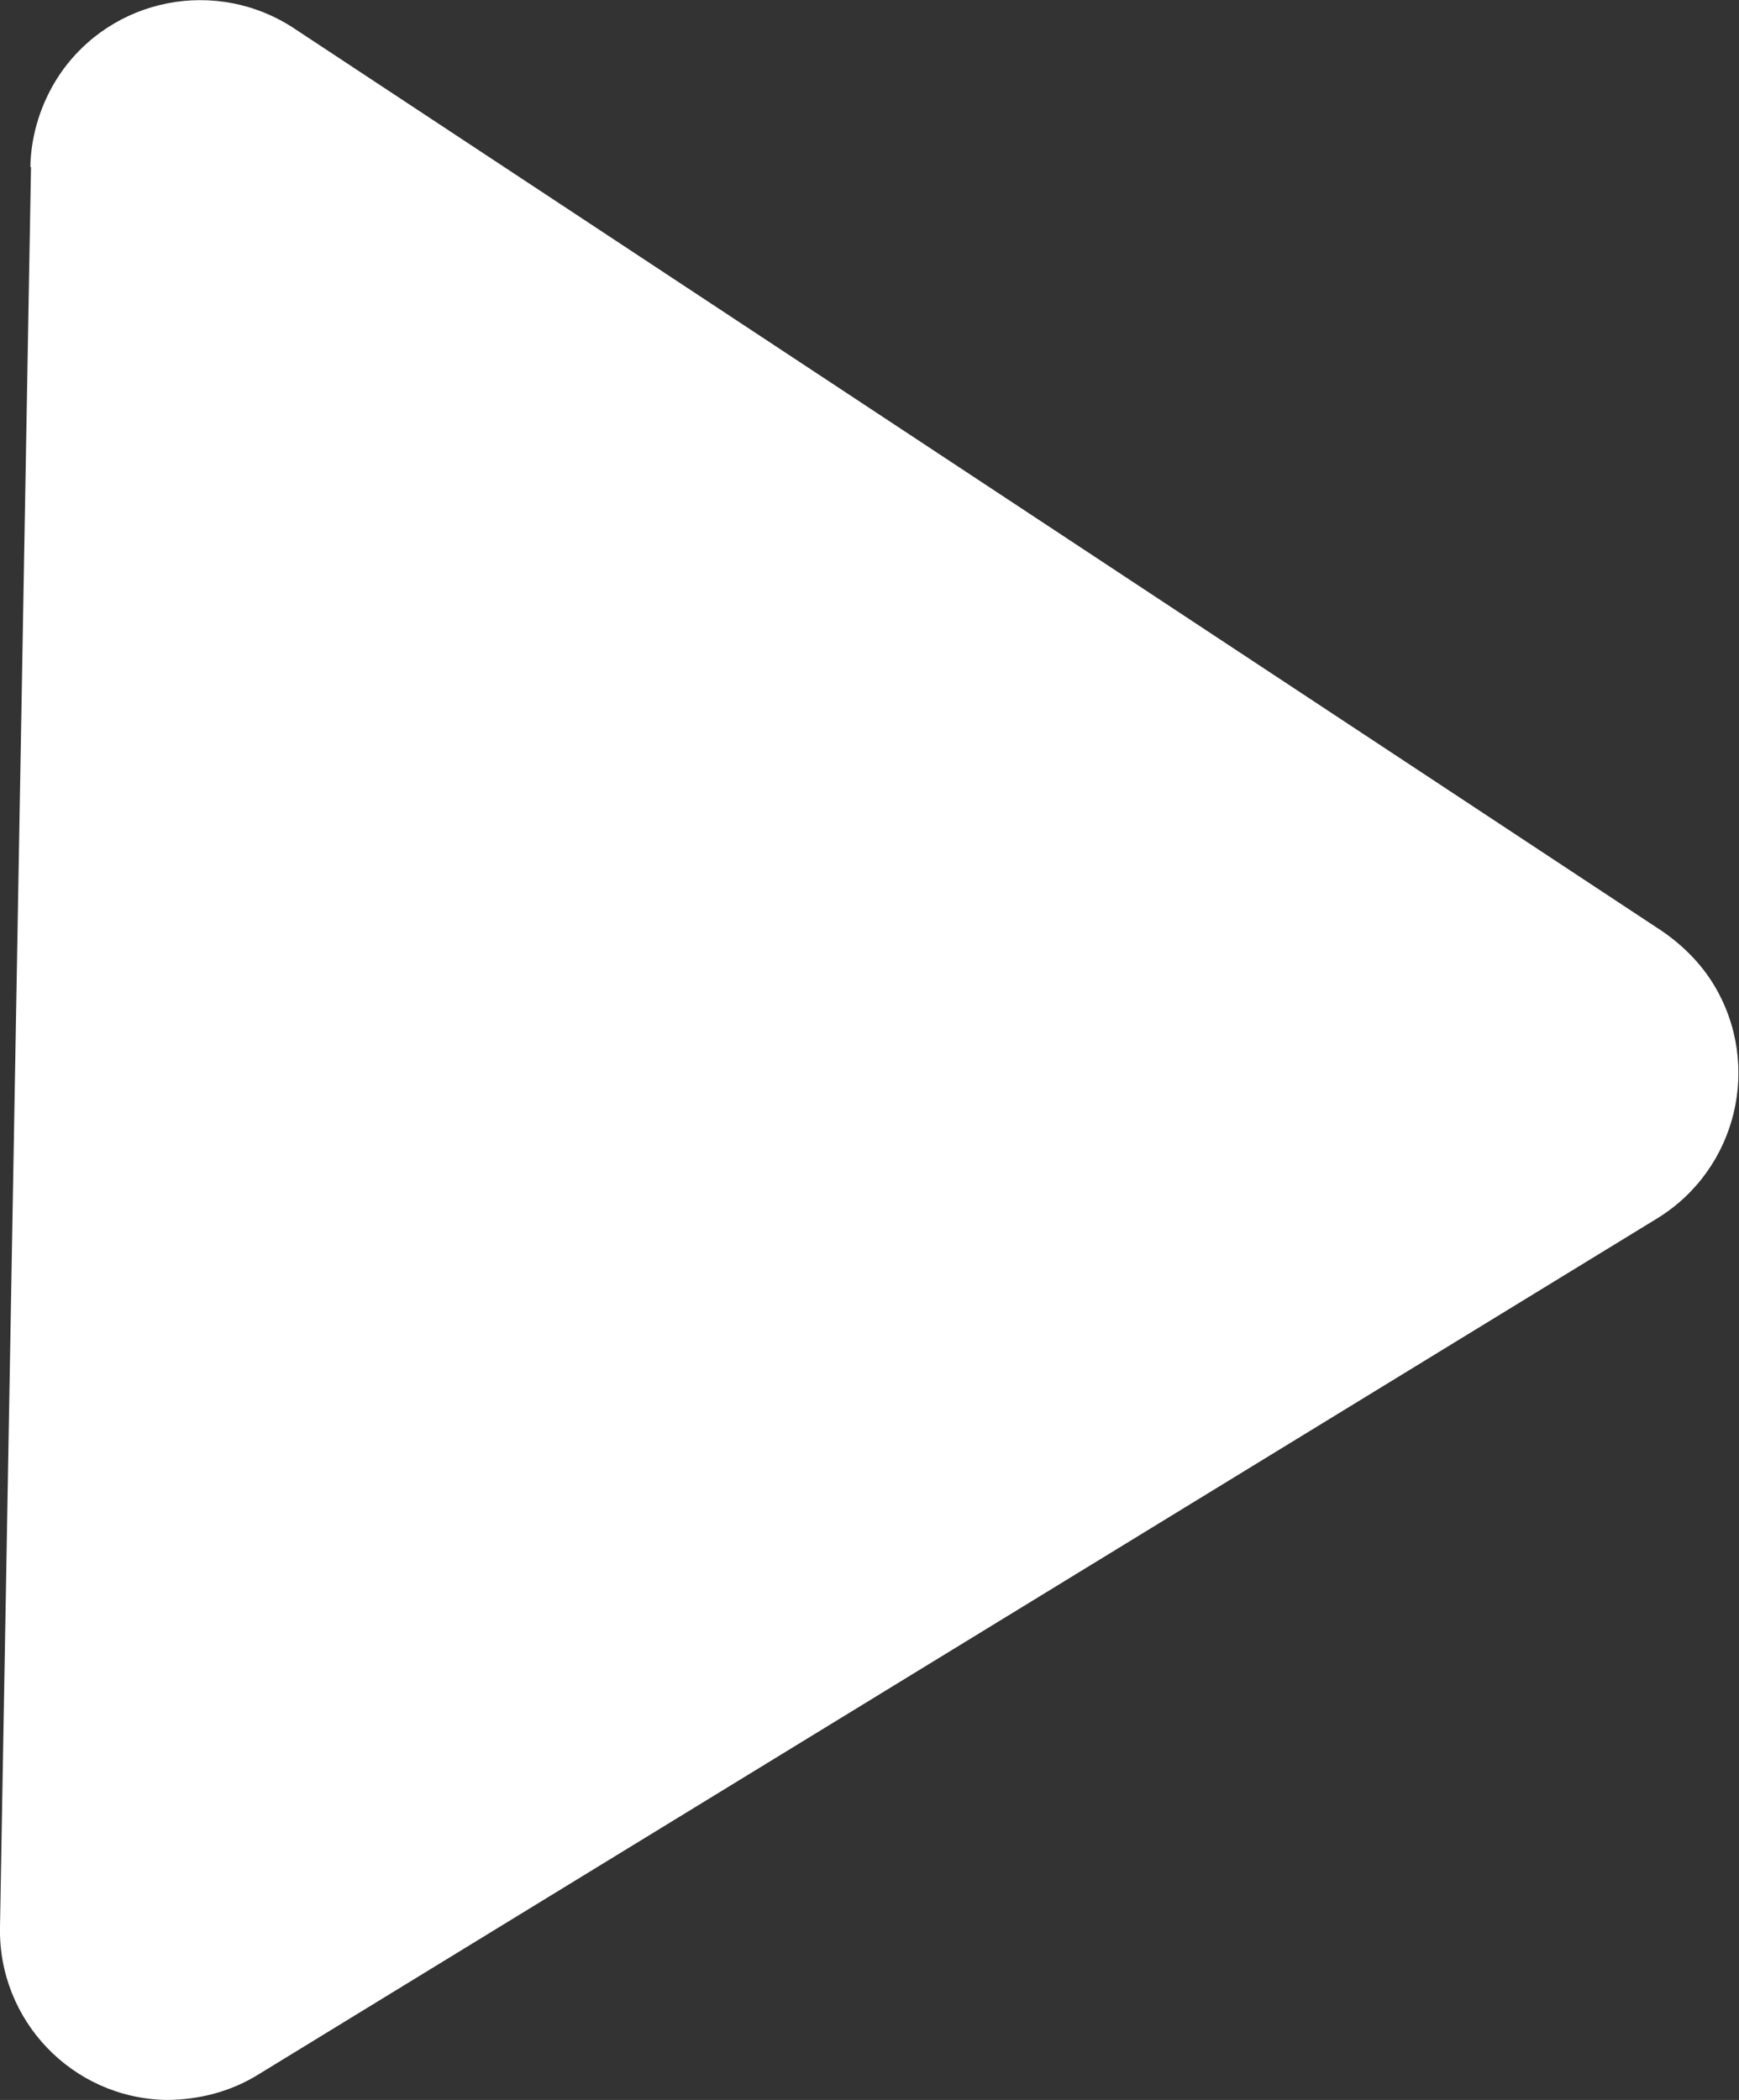 <?xml version="1.0" encoding="UTF-8"?><svg id="Calque_1" xmlns="http://www.w3.org/2000/svg" viewBox="0 0 26.93 32.52"><rect x="0" y="0" width="26.93" height="32.52" fill="#333333" stroke="none"/><defs><style>.cls-1{fill:#fff;}</style></defs><path id="Tracé_120" class="cls-1" d="m.48,2.59L0,29.84c-.03,1.45,1.12,2.65,2.57,2.68.51,0,1.01-.13,1.44-.4l21.65-13.25c1.24-.76,1.63-2.38.88-3.62-.2-.33-.48-.61-.8-.83L4.57.45C3.36-.36,1.73-.04.92,1.16c-.28.42-.44.92-.45,1.42Z"/></svg>